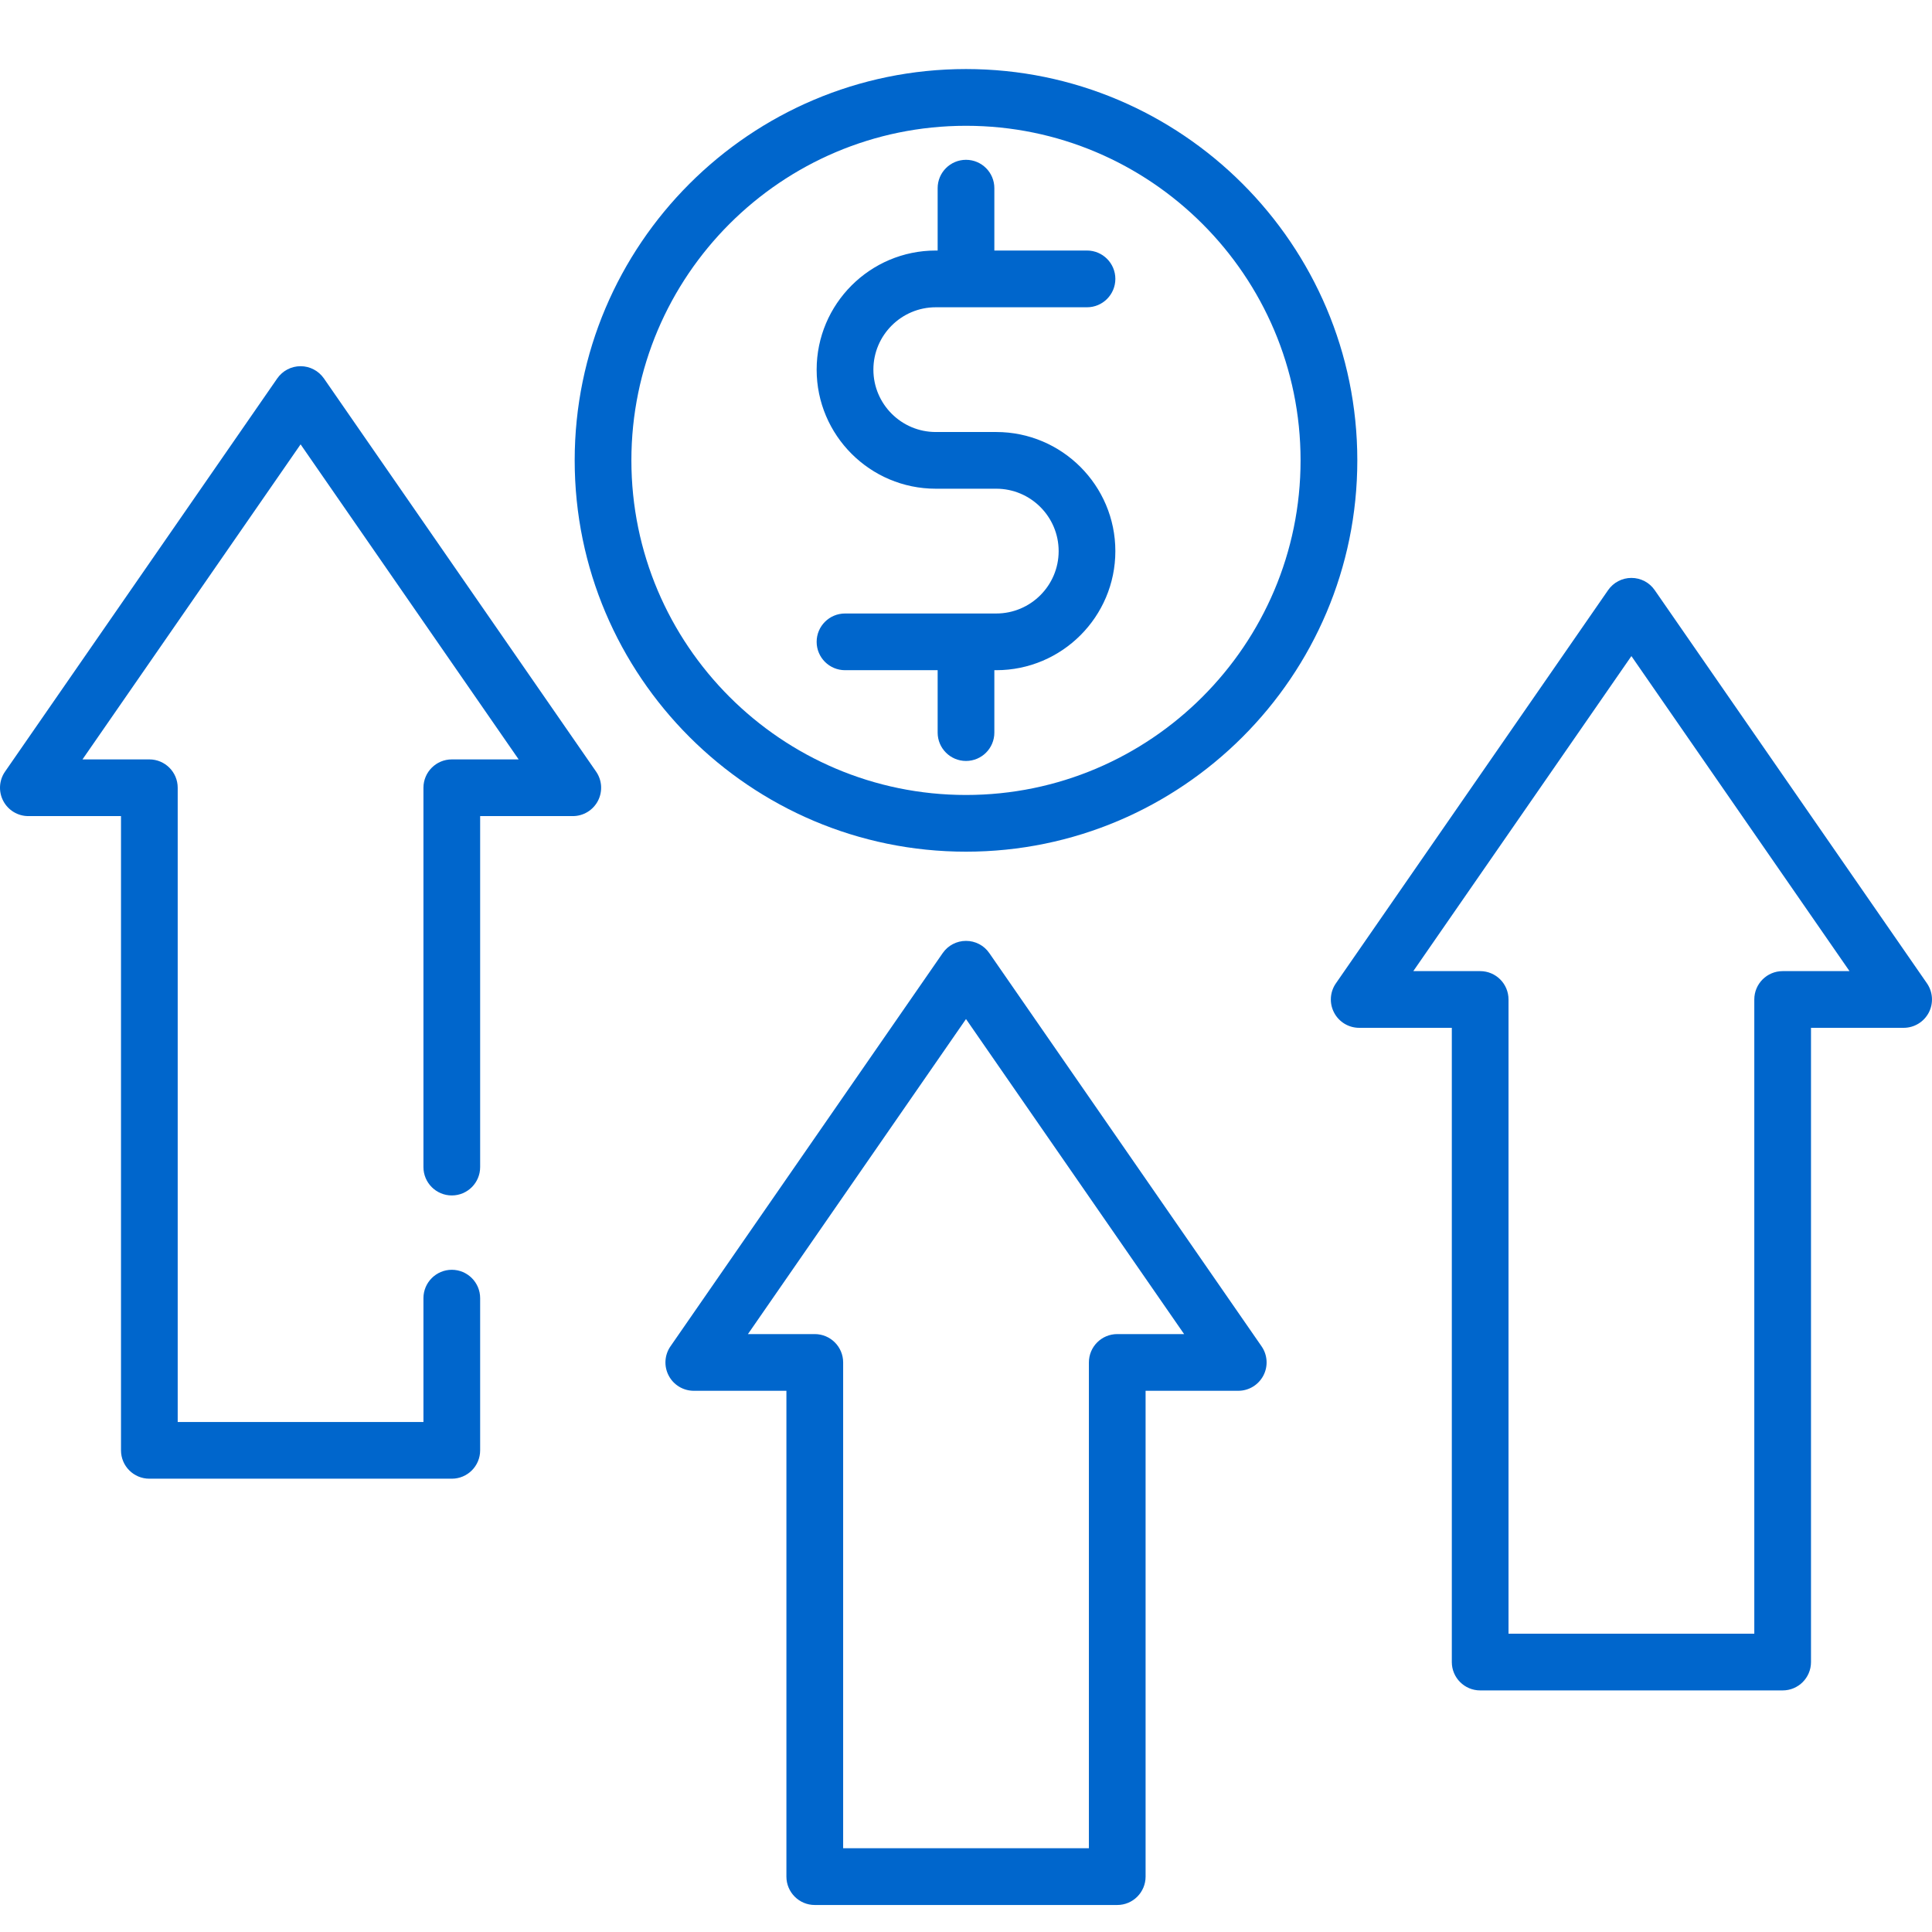 <?xml version="1.0" encoding="UTF-8"?> <svg xmlns="http://www.w3.org/2000/svg" width="46" height="46" viewBox="0 0 46 46" fill="none"><path d="M22.445 22.693C22.571 22.51 22.779 22.402 23 22.402C23.222 22.402 23.43 22.51 23.555 22.693L30.037 32.055C30.18 32.261 30.197 32.53 30.08 32.752C29.963 32.975 29.733 33.114 29.482 33.114H27.276V44.681C27.276 45.054 26.974 45.357 26.601 45.357H19.399C19.027 45.357 18.724 45.054 18.724 44.681V33.114H16.519C16.268 33.114 16.037 32.975 15.921 32.752C15.804 32.53 15.821 32.261 15.964 32.055L22.445 22.693ZM19.399 31.764C19.772 31.764 20.075 32.066 20.075 32.439V44.006H25.926V32.439C25.926 32.066 26.228 31.764 26.601 31.764H28.193L23 24.263L17.808 31.764H19.399Z" fill="#0066CC"></path><path d="M45.923 24.11C45.806 24.333 45.576 24.472 45.324 24.472H43.119V39.573C43.119 39.946 42.817 40.248 42.444 40.248H35.242C34.87 40.248 34.567 39.946 34.567 39.573V24.472H32.362C32.111 24.472 31.88 24.333 31.764 24.11C31.647 23.888 31.664 23.619 31.807 23.413L38.288 14.051C38.414 13.868 38.622 13.76 38.843 13.76C39.065 13.76 39.272 13.868 39.398 14.051L45.88 23.413C46.022 23.619 46.039 23.888 45.923 24.11ZM38.843 15.621L33.65 23.122H35.242C35.615 23.122 35.917 23.424 35.917 23.797V38.898H41.769V23.797C41.769 23.424 42.071 23.122 42.444 23.122H44.036L38.843 15.621Z" fill="#0066CC"></path><path d="M14.236 19.069C14.119 19.292 13.889 19.431 13.638 19.431H11.432V27.788C11.432 28.161 11.13 28.463 10.757 28.463C10.385 28.463 10.082 28.161 10.082 27.788V18.756C10.082 18.383 10.385 18.081 10.757 18.081H12.349L7.157 10.58L1.964 18.081H3.556C3.928 18.081 4.231 18.383 4.231 18.756V33.857H10.082V30.908C10.082 30.536 10.385 30.233 10.757 30.233C11.13 30.233 11.432 30.536 11.432 30.908V34.532C11.432 34.905 11.13 35.207 10.757 35.207H3.556C3.183 35.207 2.881 34.905 2.881 34.532V19.431H0.675C0.424 19.431 0.194 19.292 0.077 19.069C-0.039 18.847 -0.023 18.578 0.12 18.372L6.601 9.01C6.727 8.828 6.935 8.719 7.157 8.719C7.378 8.719 7.585 8.828 7.712 9.01L14.193 18.372C14.336 18.578 14.352 18.847 14.236 19.069Z" fill="#0066CC"></path><path d="M23 1.644C17.863 1.644 13.683 5.824 13.683 10.961C13.683 16.099 17.863 20.278 23 20.278C28.137 20.278 32.317 16.099 32.317 10.961C32.317 5.824 28.137 1.644 23 1.644ZM23 18.928C18.607 18.928 15.033 15.354 15.033 10.961C15.033 6.568 18.607 2.995 23 2.995C27.392 2.995 30.966 6.568 30.966 10.961C30.966 15.354 27.392 18.928 23 18.928Z" fill="#0066CC"></path><path d="M22.28 7.316H25.881C26.254 7.316 26.556 7.013 26.556 6.64C26.556 6.268 26.254 5.965 25.881 5.965H23.675V4.48C23.675 4.107 23.373 3.805 23 3.805C22.628 3.805 22.325 4.107 22.325 4.48V5.965H22.28C20.716 5.965 19.444 7.237 19.444 8.801C19.444 10.364 20.716 11.636 22.28 11.636H23.72C24.54 11.636 25.206 12.303 25.206 13.122C25.206 13.941 24.54 14.607 23.72 14.607H20.12C19.747 14.607 19.444 14.909 19.444 15.282C19.444 15.655 19.747 15.957 20.12 15.957H22.325V17.443C22.325 17.816 22.628 18.118 23 18.118C23.373 18.118 23.675 17.816 23.675 17.443V15.957H23.72C25.284 15.957 26.556 14.685 26.556 13.122C26.556 11.558 25.284 10.286 23.72 10.286H22.28C21.461 10.286 20.795 9.62 20.795 8.801C20.795 7.982 21.461 7.316 22.28 7.316Z" fill="#0066CC"></path></svg> 